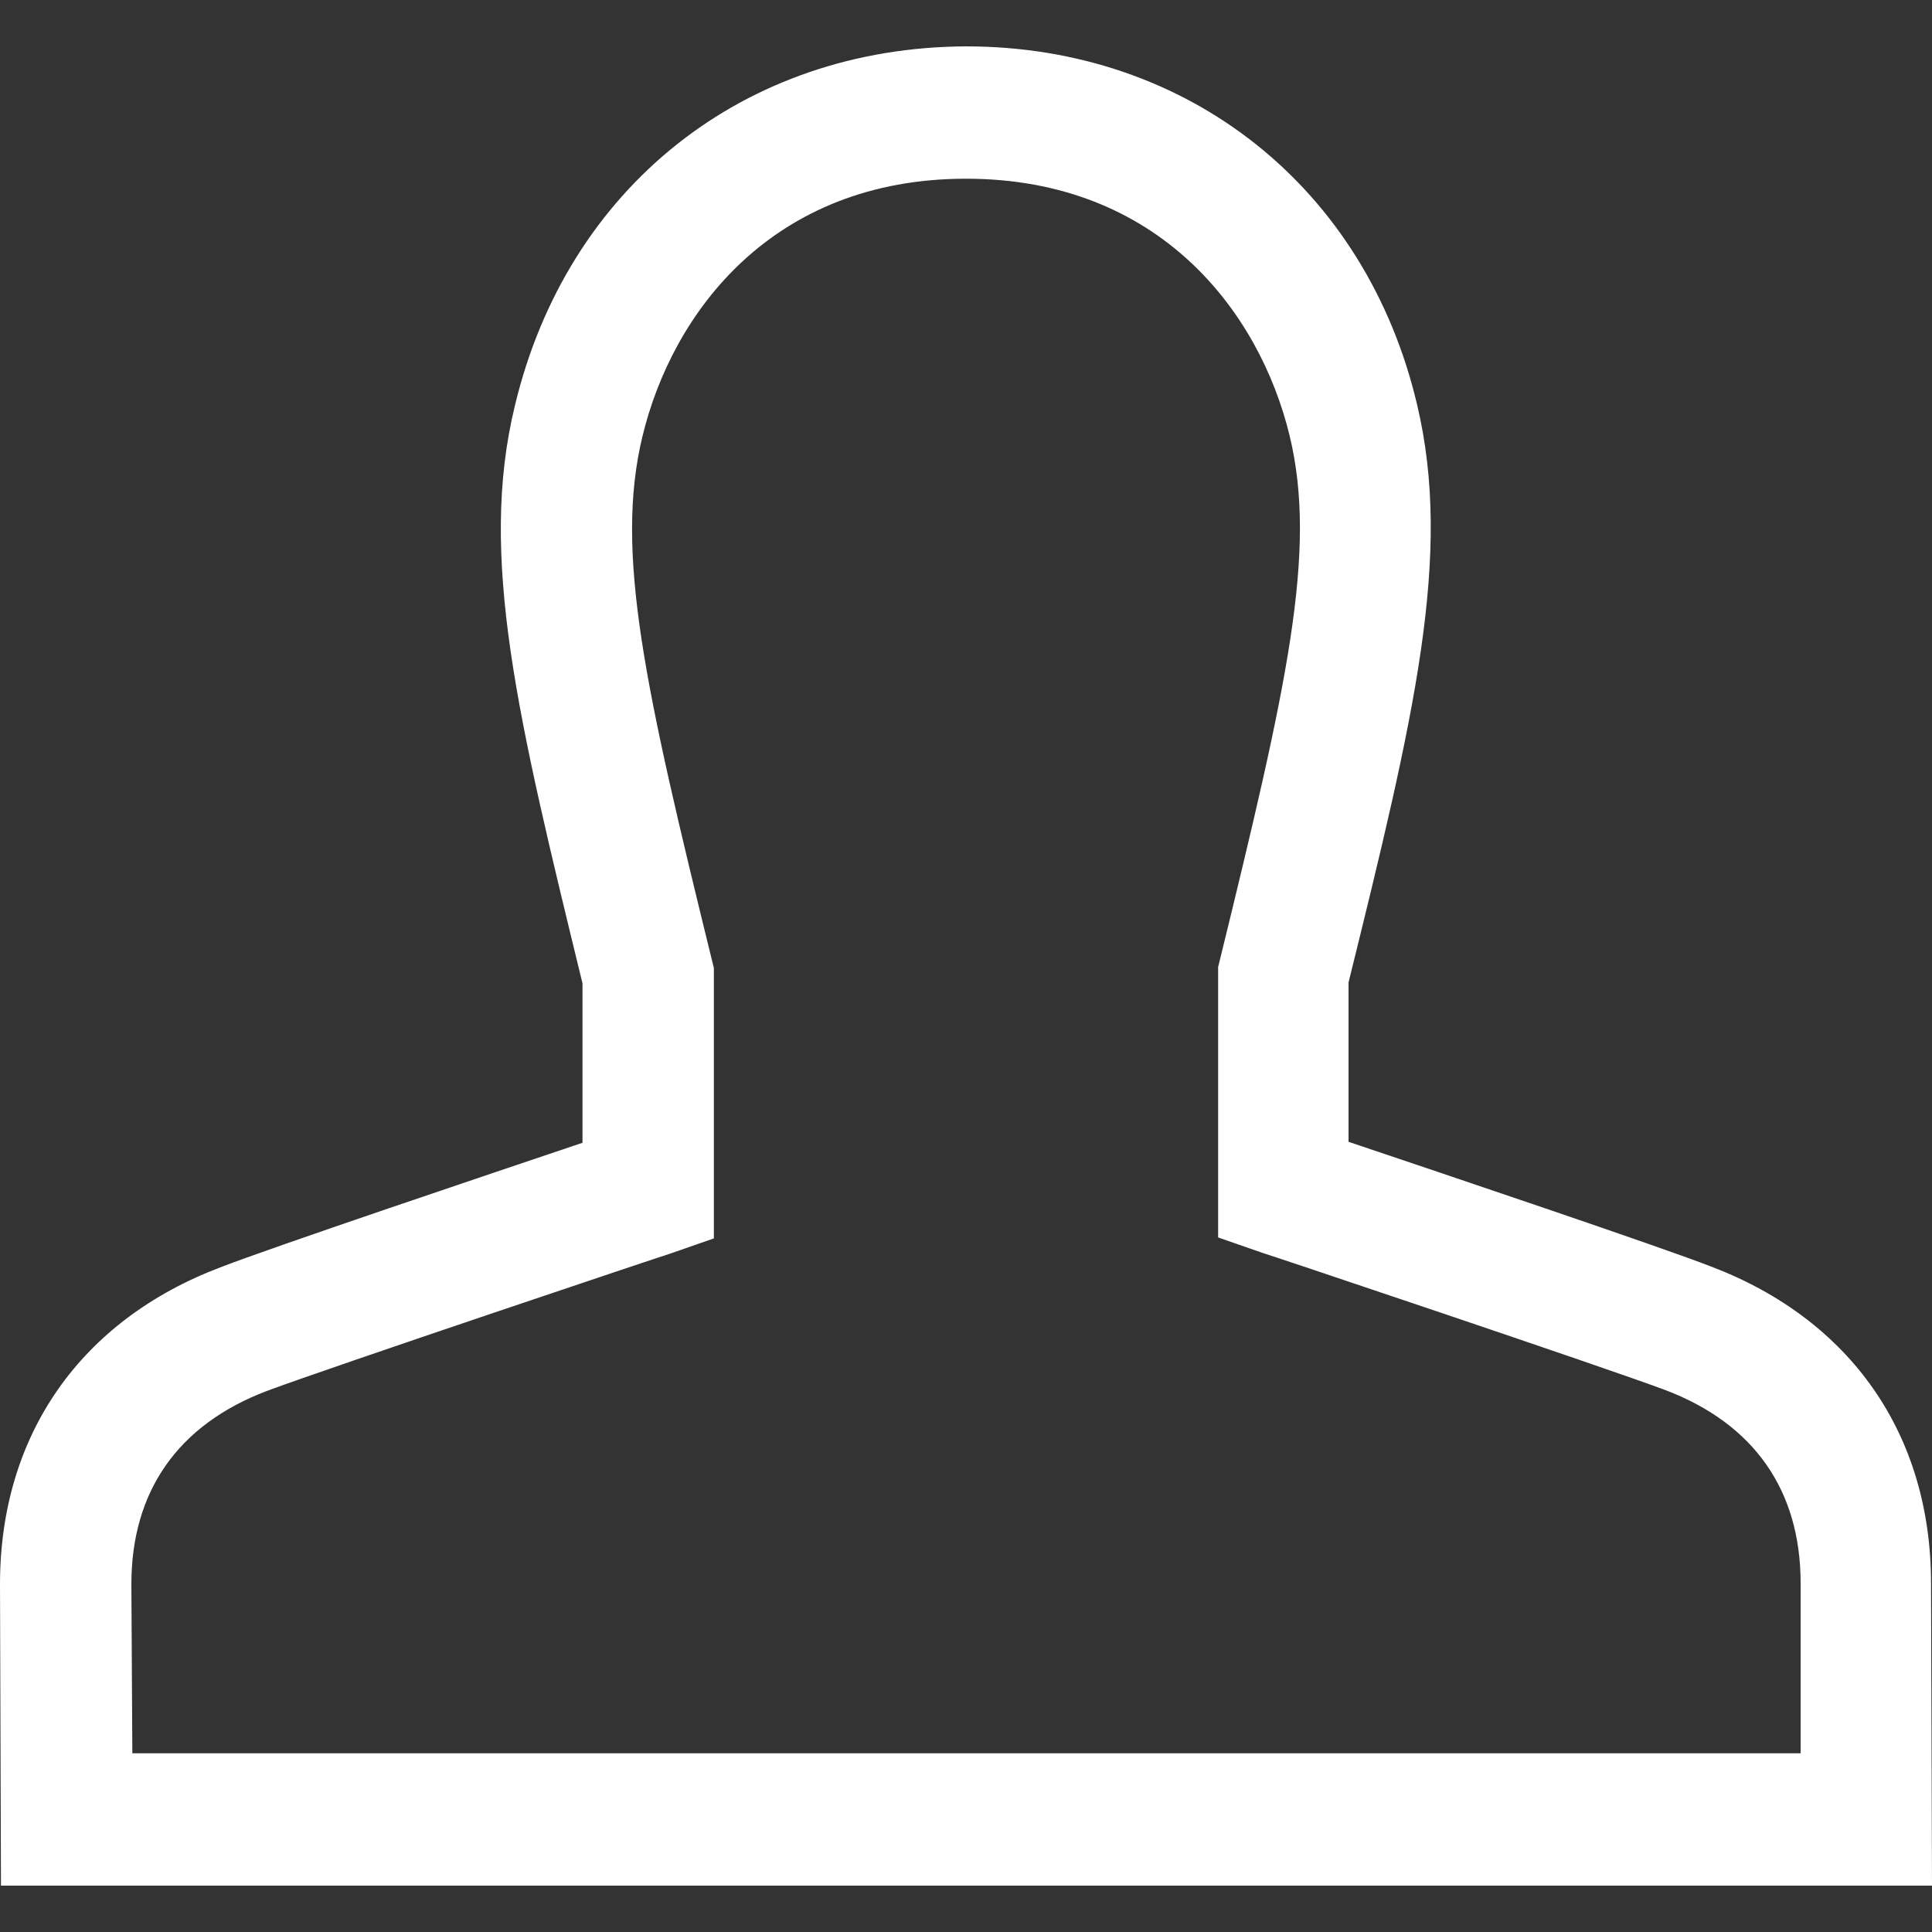 <?xml version="1.0" encoding="UTF-8"?> <svg xmlns="http://www.w3.org/2000/svg" xmlns:xlink="http://www.w3.org/1999/xlink" version="1.1" id="Layer_1" x="0px" y="0px" viewBox="0 0 200 200" style="enable-background:new 0 0 200 200;" xml:space="preserve"><rect x="0" y="0" width="200" height="200" fill="#333333" stroke="none"/> <style type="text/css"> .st0{fill:#FFFFFF;} </style> <g> <path class="st0" d="M200,195.2H0.1L0,164c0-15.4,8.3-27.3,22.8-32.8c5.4-2.1,27.7-9.6,37.5-12.9v-16.5c-6.7-27.5-10.8-44.2-7-59.8 C58.7,19.4,77,4.9,100,4.8c23,0,41.4,14.6,46.7,37.1c3.7,15.6-0.3,32.3-7.1,59.8v16.5c9.8,3.3,32.1,10.8,37.5,12.9 c14.5,5.5,22.8,17.4,22.8,32.8L200,195.2z M13.7,181.5h172.7l0-17.6c0-9.6-4.8-16.5-14-20c-6.7-2.5-41.3-14.1-41.7-14.2l-4.6-1.6 v-28l0.2-0.8c6.9-28.2,10.1-42.2,7.2-54.2C130.4,32.3,120,18.5,100,18.5c-20,0-30.4,13.8-33.5,26.7c-2.9,12,0.3,26.1,7.2,54.2 l0.2,0.8v28l-4.6,1.6c-0.4,0.1-35,11.7-41.7,14.2c-9.2,3.5-14,10.4-14,20L13.7,181.5L13.7,181.5z"></path> </g> </svg> 